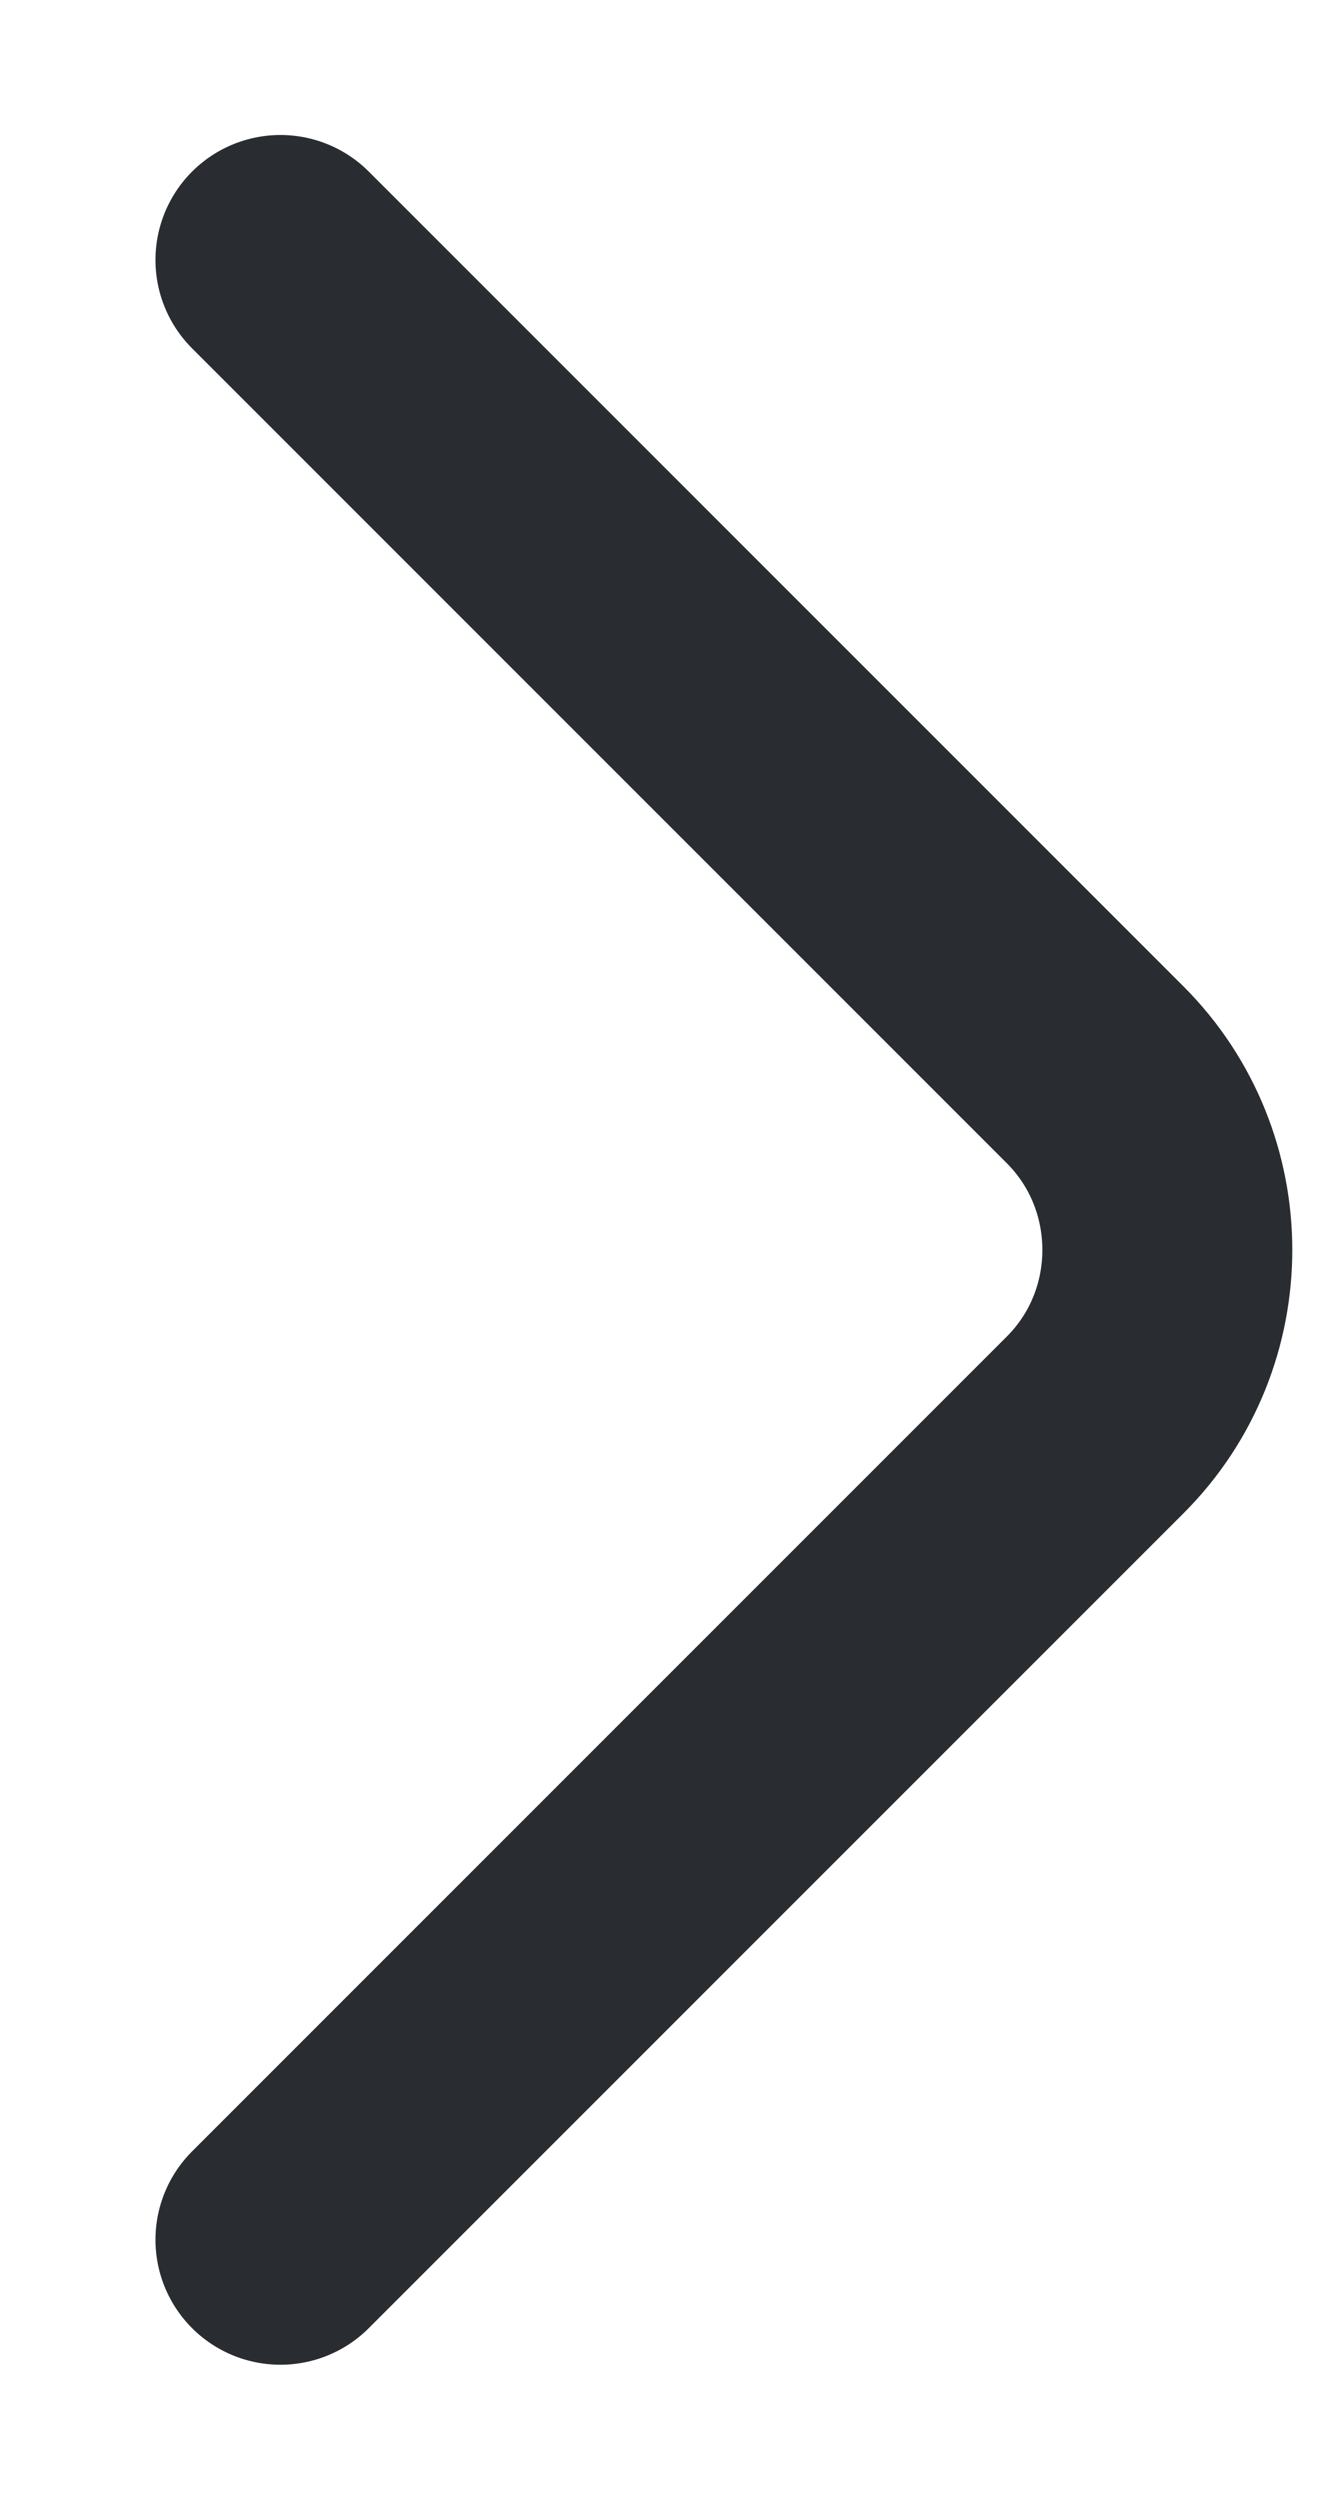 <svg width="8" height="15" viewBox="0 0 8 15" fill="none" xmlns="http://www.w3.org/2000/svg">
<path d="M1.683 13.44L6.573 8.55C7.15 7.973 7.15 7.028 6.573 6.45L1.683 1.56" stroke="#292D32" stroke-width="1.5" stroke-miterlimit="10" stroke-linecap="round" stroke-linejoin="round"/>
</svg>
